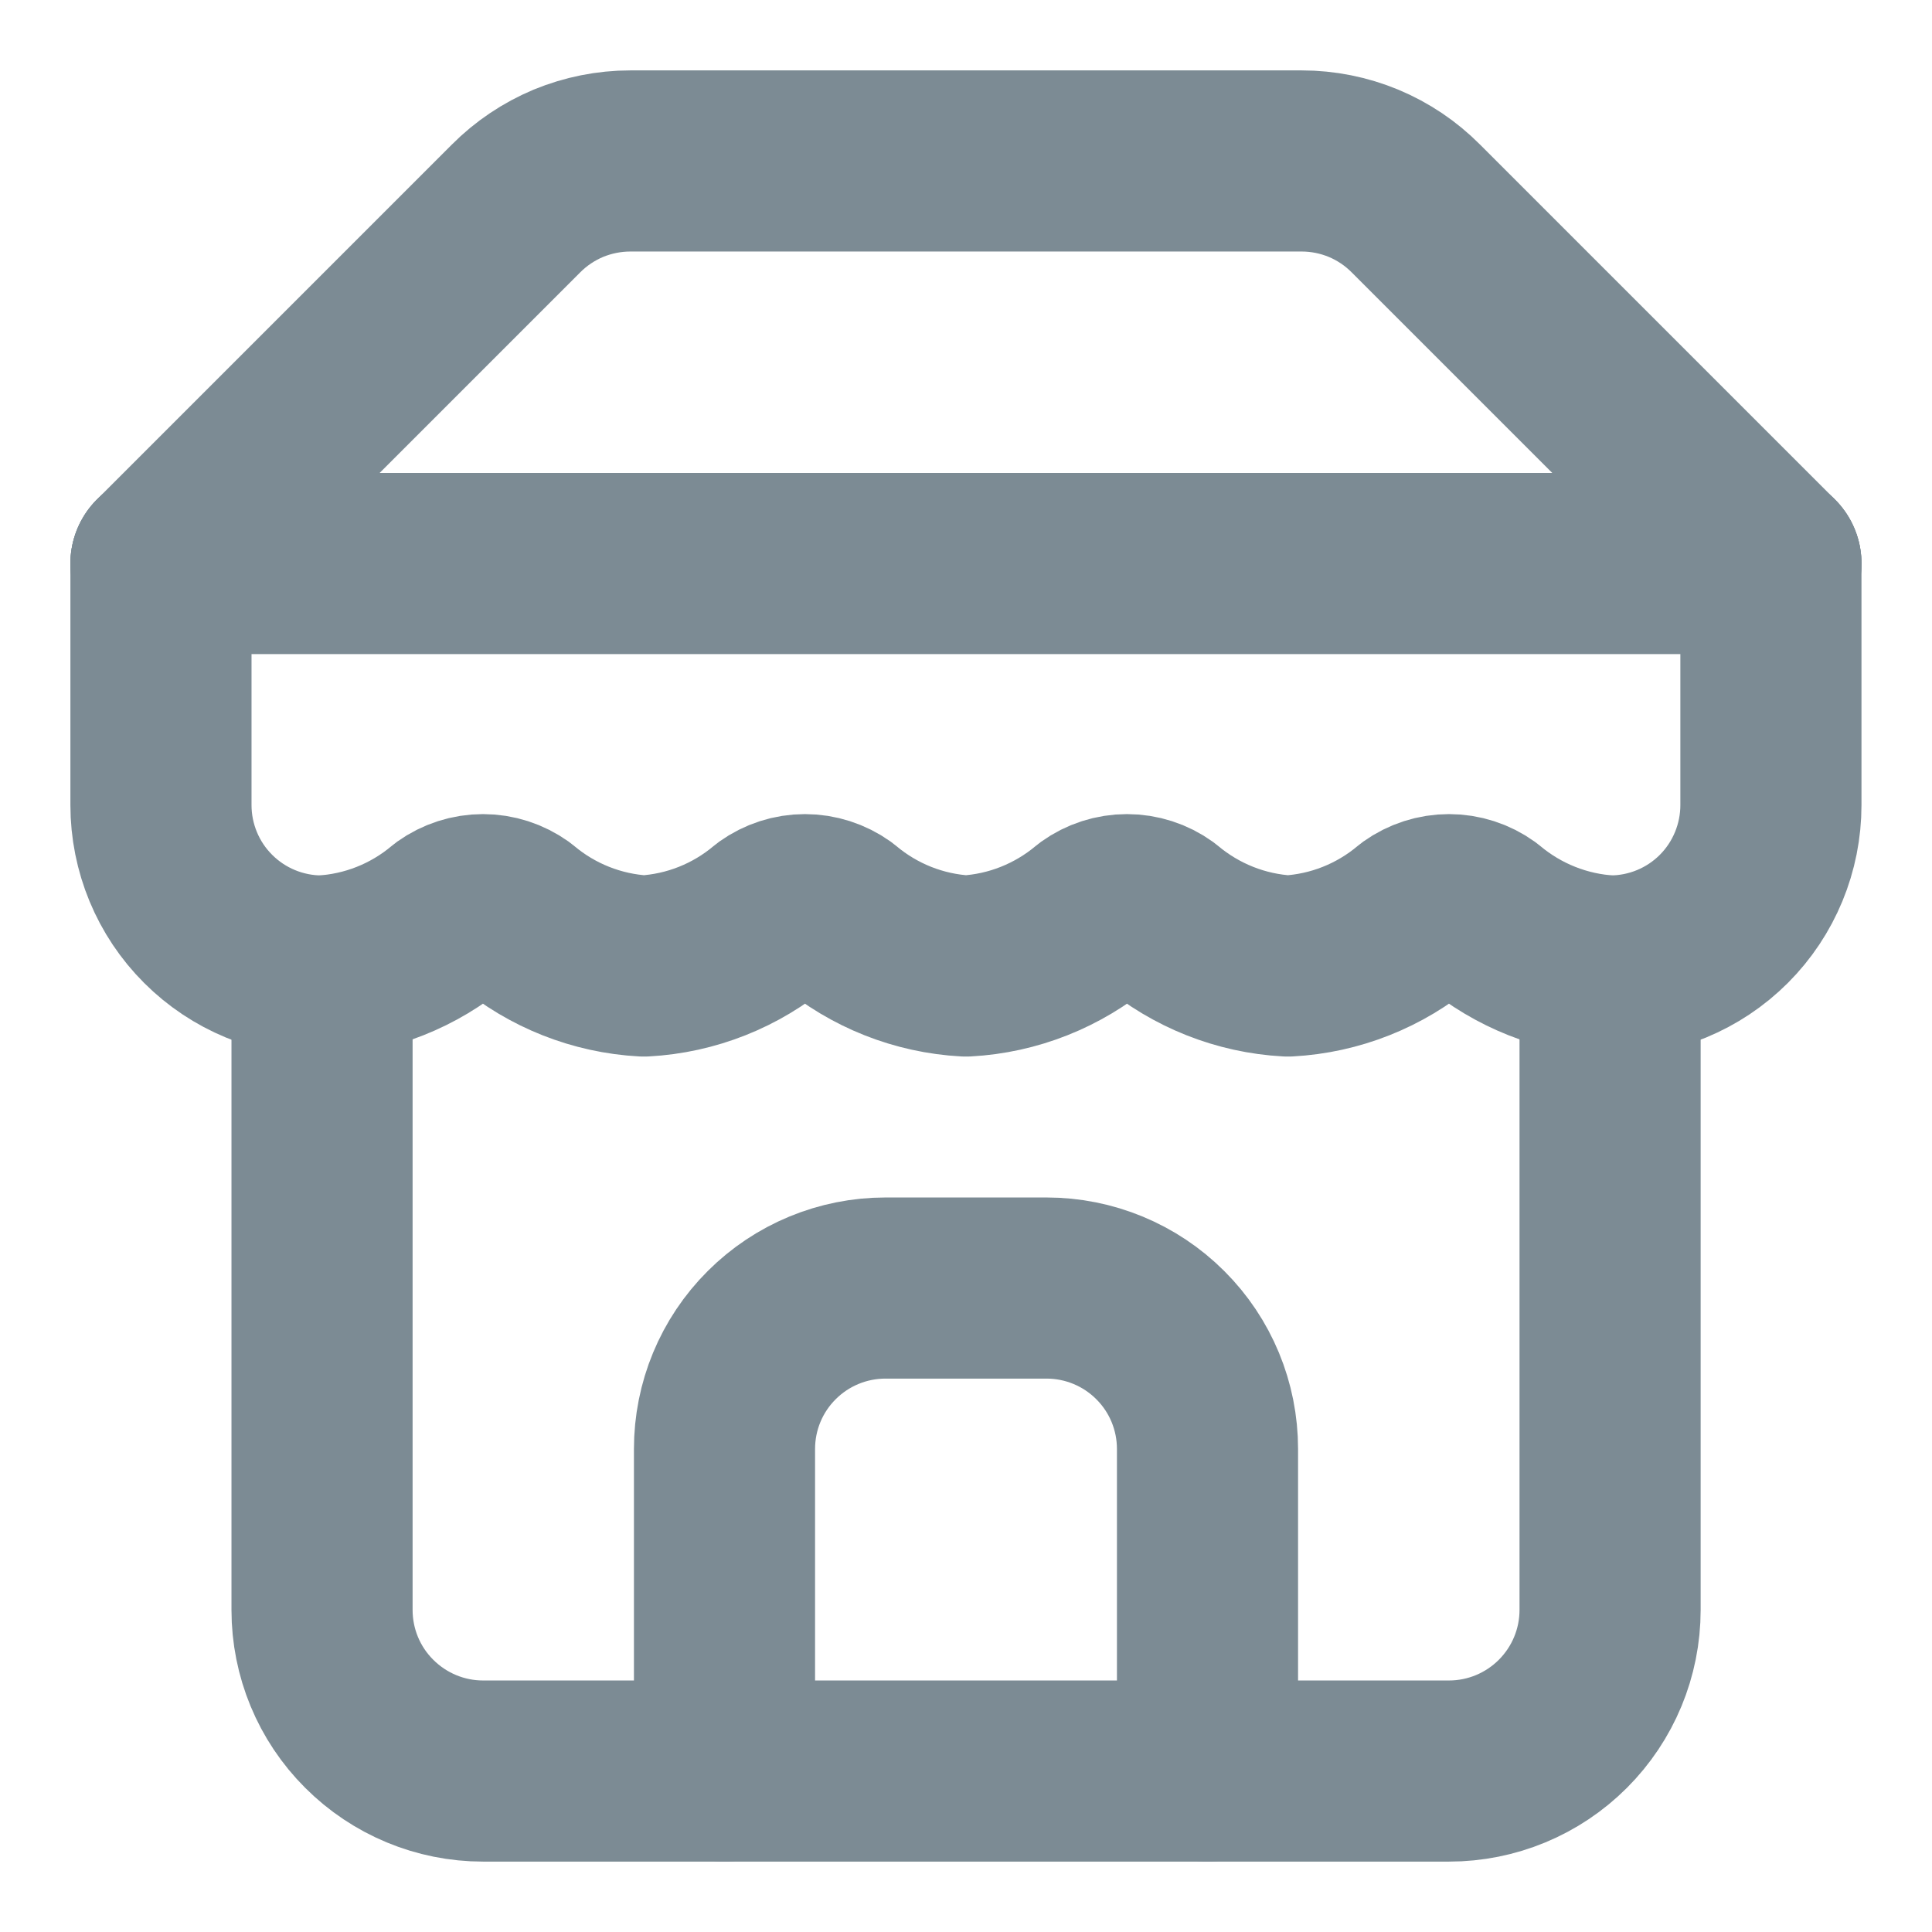 <svg width="16" height="16" viewBox="0 0 16 16" fill="none" xmlns="http://www.w3.org/2000/svg">
<g clip-path="url(#clip0_965_1213)">
<path d="M1.333 4.667L4.273 1.727C4.397 1.602 4.545 1.503 4.707 1.435C4.87 1.368 5.044 1.333 5.22 1.333H10.78C10.956 1.333 11.13 1.368 11.292 1.435C11.455 1.503 11.602 1.602 11.726 1.727L14.666 4.667" stroke="#7C8B94" stroke-width="1.5" stroke-linecap="round" stroke-linejoin="round"/>
<path d="M2.667 8V13.333C2.667 13.687 2.807 14.026 3.058 14.276C3.308 14.526 3.647 14.667 4 14.667H12C12.354 14.667 12.693 14.526 12.943 14.276C13.193 14.026 13.334 13.687 13.334 13.333V8" stroke="#7C8B94" stroke-width="1.5" stroke-linecap="round" stroke-linejoin="round"/>
<path d="M10 14.667V12C10 11.646 9.86 11.307 9.609 11.057C9.359 10.807 9.02 10.667 8.667 10.667H7.333C6.98 10.667 6.641 10.807 6.391 11.057C6.14 11.307 6 11.646 6 12V14.667" stroke="#7C8B94" stroke-width="1.5" stroke-linecap="round" stroke-linejoin="round"/>
<path d="M1.333 4.667H14.666" stroke="#7C8B94" stroke-width="1.5" stroke-linecap="round" stroke-linejoin="round"/>
<path d="M14.666 4.667V6.667C14.666 7.02 14.526 7.36 14.276 7.61C14.026 7.86 13.687 8 13.333 8C12.944 7.979 12.572 7.831 12.273 7.58C12.194 7.523 12.098 7.492 12 7.492C11.902 7.492 11.806 7.523 11.726 7.58C11.428 7.831 11.056 7.979 10.666 8C10.277 7.979 9.905 7.831 9.606 7.58C9.527 7.523 9.431 7.492 9.333 7.492C9.235 7.492 9.139 7.523 9.06 7.58C8.761 7.831 8.389 7.979 8 8C7.61 7.979 7.238 7.831 6.94 7.58C6.86 7.523 6.764 7.492 6.666 7.492C6.568 7.492 6.473 7.523 6.393 7.58C6.095 7.831 5.723 7.979 5.333 8C4.944 7.979 4.571 7.831 4.273 7.58C4.193 7.523 4.098 7.492 4 7.492C3.902 7.492 3.806 7.523 3.726 7.58C3.428 7.831 3.056 7.979 2.666 8C2.313 8 1.974 7.86 1.724 7.61C1.473 7.36 1.333 7.02 1.333 6.667V4.667" stroke="#7C8B94" stroke-width="1.5" stroke-linecap="round" stroke-linejoin="round"/>
</g>
<defs>
<clipPath id="clip0_965_1213">
<rect width="16" height="16" fill="white"/>
</clipPath>
</defs>
</svg>
